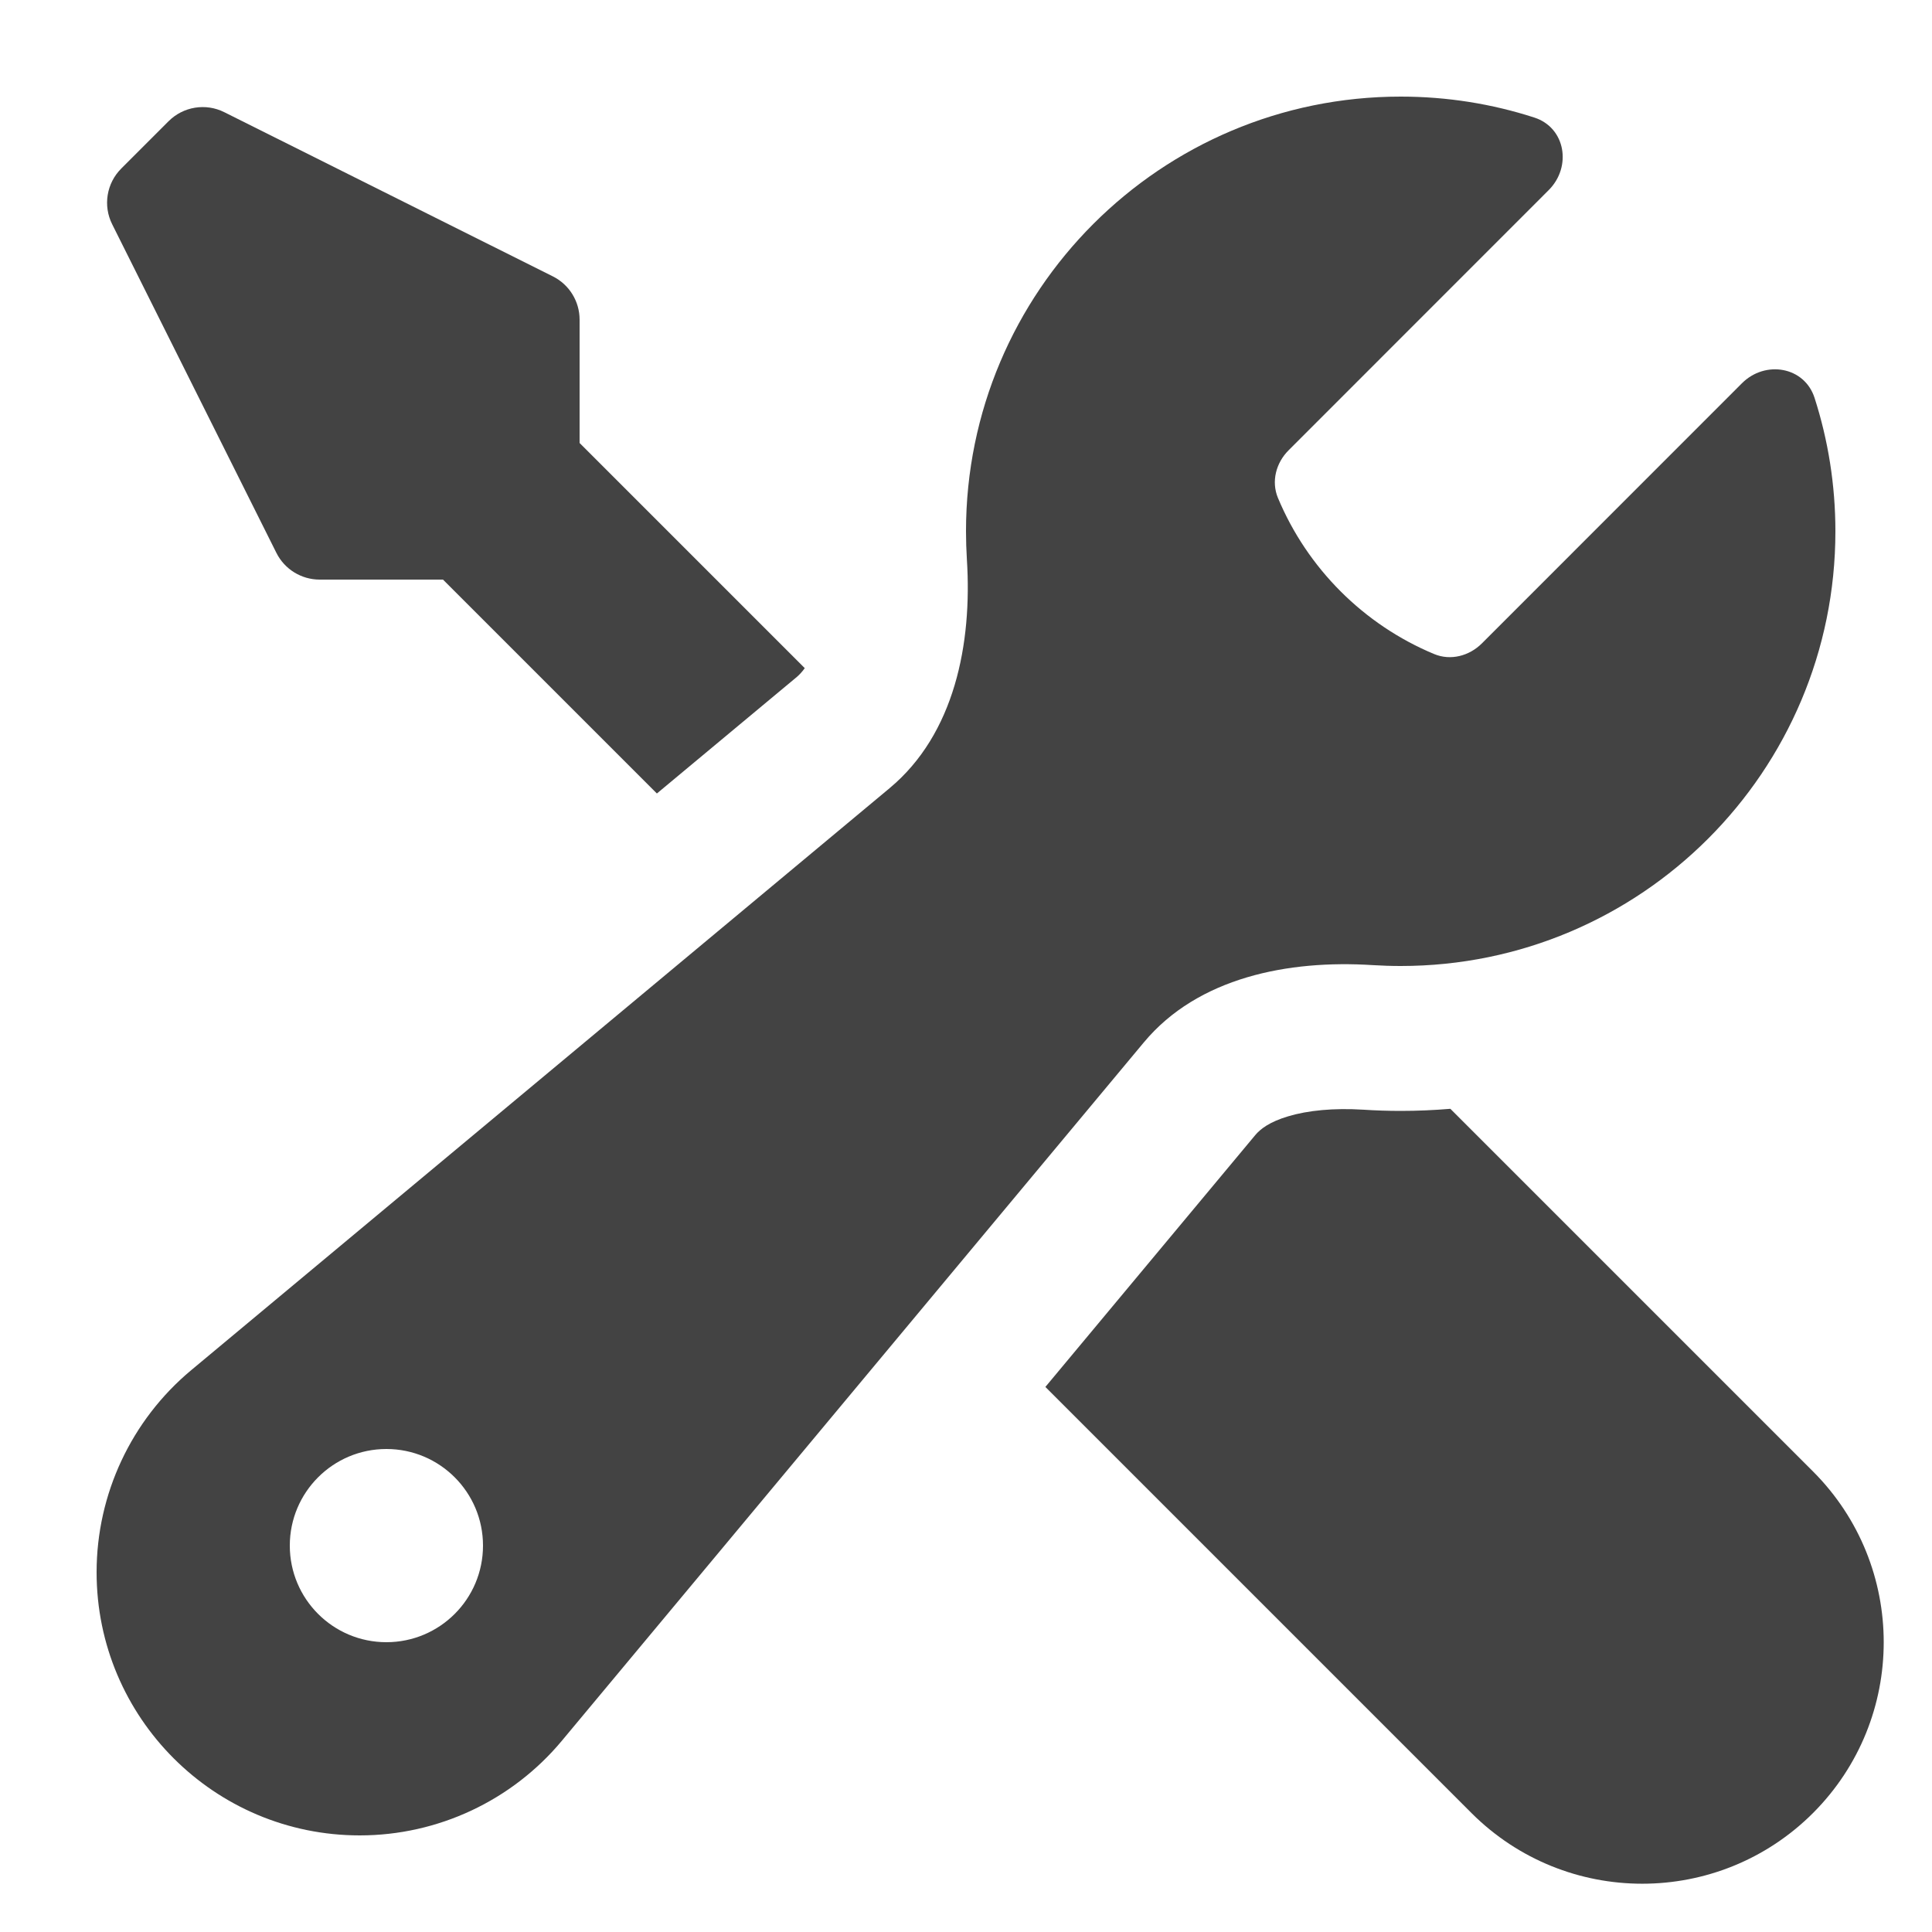 <svg width="24" height="24" viewBox="0 0 24 24" fill="none" xmlns="http://www.w3.org/2000/svg">
<path fill-rule="evenodd" clip-rule="evenodd" d="M17.4 12C20.383 12 22.8 9.583 22.8 6.6C22.8 6.022 22.709 5.464 22.541 4.942C22.415 4.553 21.928 4.472 21.639 4.761L18.409 7.992C18.252 8.149 18.02 8.21 17.816 8.125C16.941 7.761 16.24 7.06 15.875 6.185C15.79 5.981 15.851 5.749 16.008 5.593L19.239 2.361C19.528 2.072 19.448 1.585 19.059 1.46C18.537 1.291 17.979 1.2 17.4 1.2C14.418 1.2 12 3.618 12 6.6C12 6.718 12.004 6.834 12.011 6.95C12.078 7.997 11.858 9.118 11.052 9.79L2.376 17.02C1.631 17.641 1.2 18.561 1.2 19.531C1.2 21.337 2.664 22.8 4.469 22.8C5.439 22.8 6.359 22.369 6.98 21.624L14.21 12.948C14.882 12.142 16.003 11.922 17.051 11.989C17.166 11.996 17.283 12 17.4 12ZM6 19.2C6 19.863 5.463 20.4 4.8 20.4C4.137 20.4 3.6 19.863 3.6 19.2C3.6 18.538 4.137 18 4.8 18C5.463 18 6 18.538 6 19.2Z" fill="#434343"/>
<path d="M17.4 13.8C17.608 13.8 17.814 13.791 18.017 13.774L22.522 18.279C23.693 19.451 23.693 21.35 22.522 22.522C21.35 23.693 19.451 23.693 18.279 22.522L12.986 17.229L15.593 14.101C15.655 14.026 15.77 13.936 16.003 13.867C16.246 13.794 16.566 13.762 16.936 13.785C17.09 13.795 17.244 13.8 17.4 13.8Z" fill="#434343"/>
<path d="M7.2 5.503L9.997 8.3C9.963 8.348 9.93 8.382 9.9 8.408L8.16 9.857L5.503 7.2H3.971C3.744 7.2 3.536 7.072 3.434 6.869L1.394 2.787C1.278 2.556 1.323 2.277 1.506 2.094L2.094 1.506C2.277 1.323 2.556 1.278 2.787 1.394L6.869 3.434C7.072 3.536 7.2 3.744 7.2 3.971V5.503Z" fill="#434343"/>
</svg>
